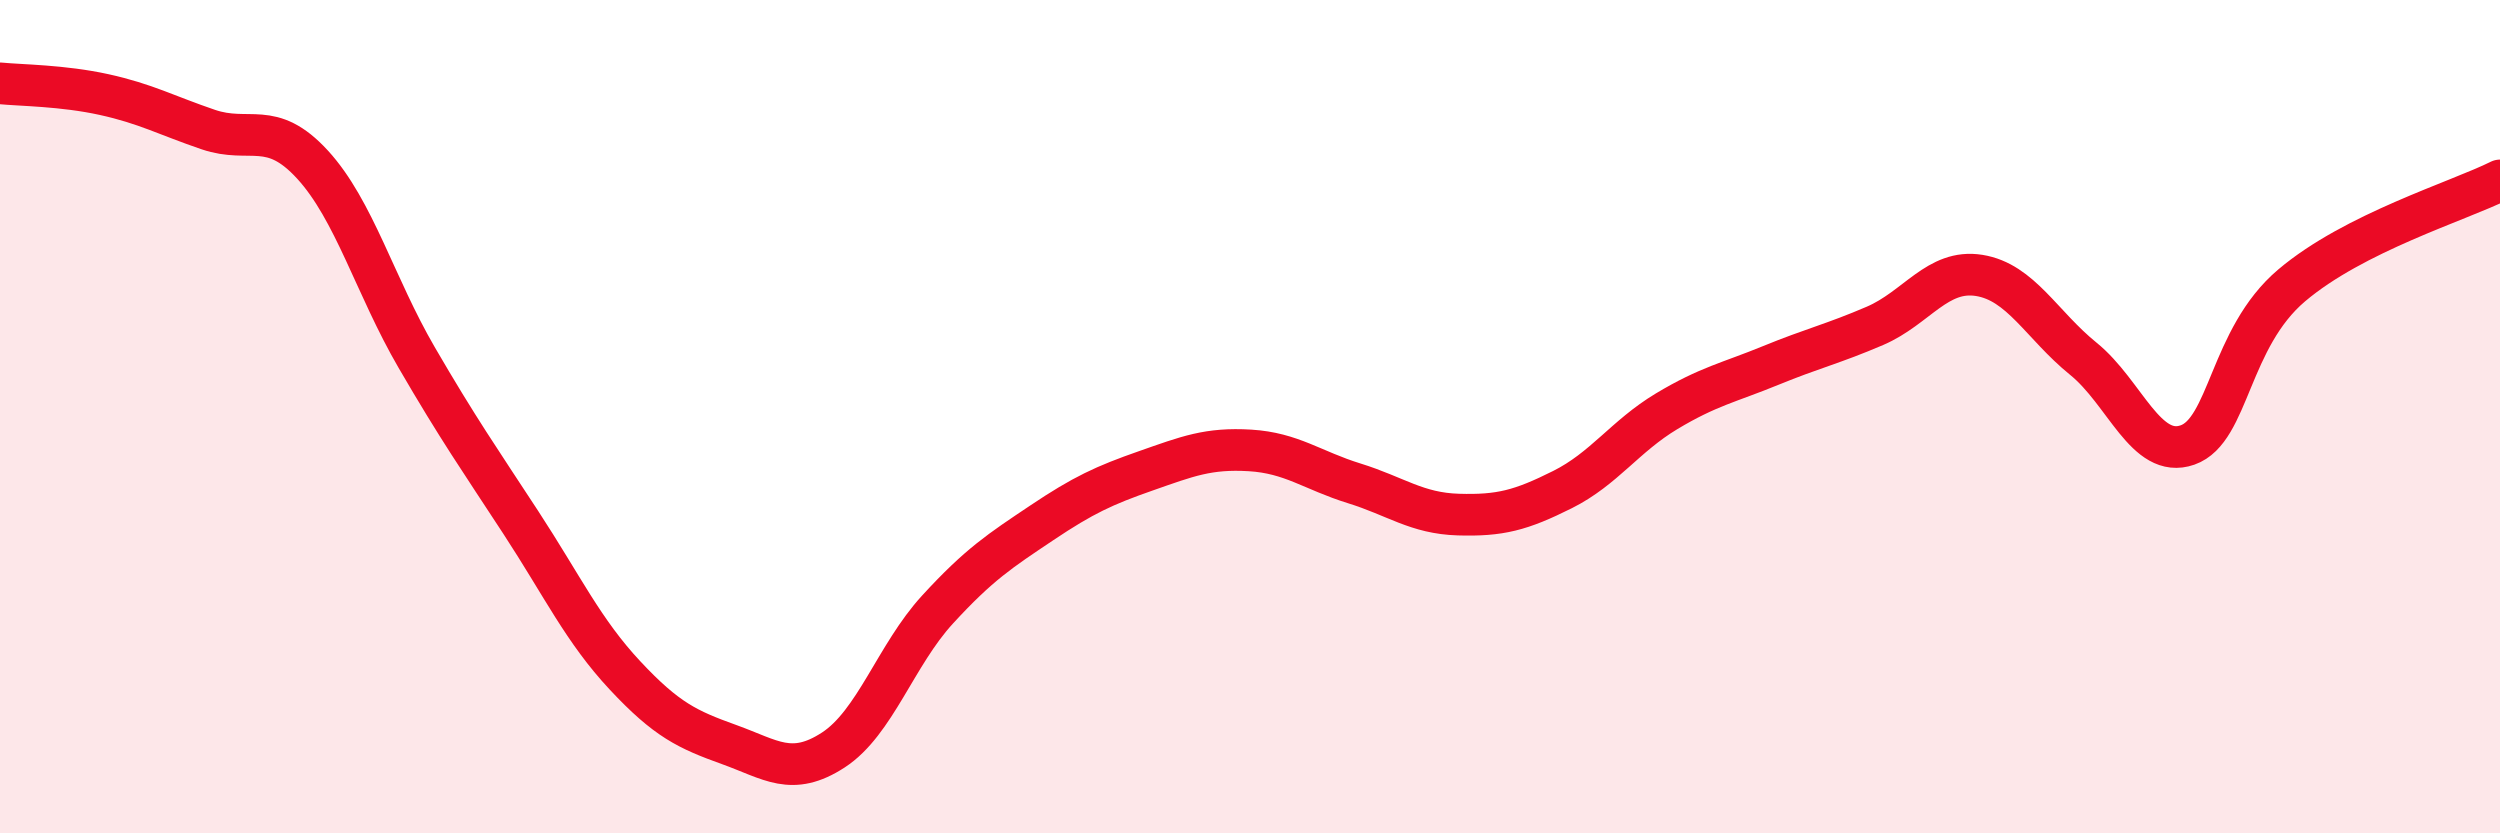 
    <svg width="60" height="20" viewBox="0 0 60 20" xmlns="http://www.w3.org/2000/svg">
      <path
        d="M 0,2 C 0.5,2.05 1.5,2.05 2.5,2.27 C 3.5,2.49 4,2.77 5,3.11 C 6,3.45 6.5,2.86 7.5,3.95 C 8.5,5.04 9,6.86 10,8.58 C 11,10.3 11.5,11.01 12.5,12.54 C 13.5,14.07 14,15.14 15,16.21 C 16,17.28 16.5,17.51 17.5,17.87 C 18.5,18.23 19,18.65 20,18 C 21,17.35 21.5,15.72 22.5,14.63 C 23.5,13.54 24,13.22 25,12.55 C 26,11.88 26.5,11.65 27.5,11.3 C 28.5,10.95 29,10.75 30,10.81 C 31,10.87 31.5,11.29 32.5,11.6 C 33.5,11.91 34,12.32 35,12.35 C 36,12.38 36.5,12.25 37.5,11.75 C 38.5,11.25 39,10.47 40,9.87 C 41,9.27 41.5,9.18 42.5,8.77 C 43.5,8.36 44,8.25 45,7.82 C 46,7.39 46.5,6.45 47.5,6.61 C 48.5,6.77 49,7.8 50,8.61 C 51,9.42 51.5,11.03 52.5,10.68 C 53.5,10.33 53.5,8.12 55,6.85 C 56.5,5.58 59,4.83 60,4.33L60 20L0 20Z"
        fill="#EB0A25"
        opacity="0.1"
        stroke-linecap="round"
        stroke-linejoin="round"
      />
      <path
        d="M 0,2 C 0.5,2.05 1.5,2.05 2.5,2.27 C 3.5,2.49 4,2.77 5,3.11 C 6,3.45 6.5,2.86 7.5,3.95 C 8.5,5.04 9,6.86 10,8.58 C 11,10.3 11.5,11.01 12.5,12.54 C 13.5,14.07 14,15.14 15,16.21 C 16,17.28 16.5,17.51 17.5,17.87 C 18.5,18.23 19,18.65 20,18 C 21,17.35 21.5,15.72 22.5,14.63 C 23.5,13.54 24,13.22 25,12.55 C 26,11.88 26.5,11.65 27.5,11.3 C 28.5,10.95 29,10.75 30,10.81 C 31,10.87 31.5,11.29 32.5,11.6 C 33.5,11.91 34,12.32 35,12.35 C 36,12.38 36.5,12.25 37.5,11.75 C 38.5,11.25 39,10.47 40,9.87 C 41,9.27 41.5,9.18 42.5,8.77 C 43.5,8.36 44,8.25 45,7.82 C 46,7.39 46.5,6.45 47.5,6.61 C 48.5,6.77 49,7.8 50,8.61 C 51,9.42 51.5,11.03 52.5,10.68 C 53.5,10.33 53.5,8.12 55,6.85 C 56.5,5.58 59,4.83 60,4.33"
        stroke="#EB0A25"
        stroke-width="1"
        fill="none"
        stroke-linecap="round"
        stroke-linejoin="round"
      />
    </svg>
  